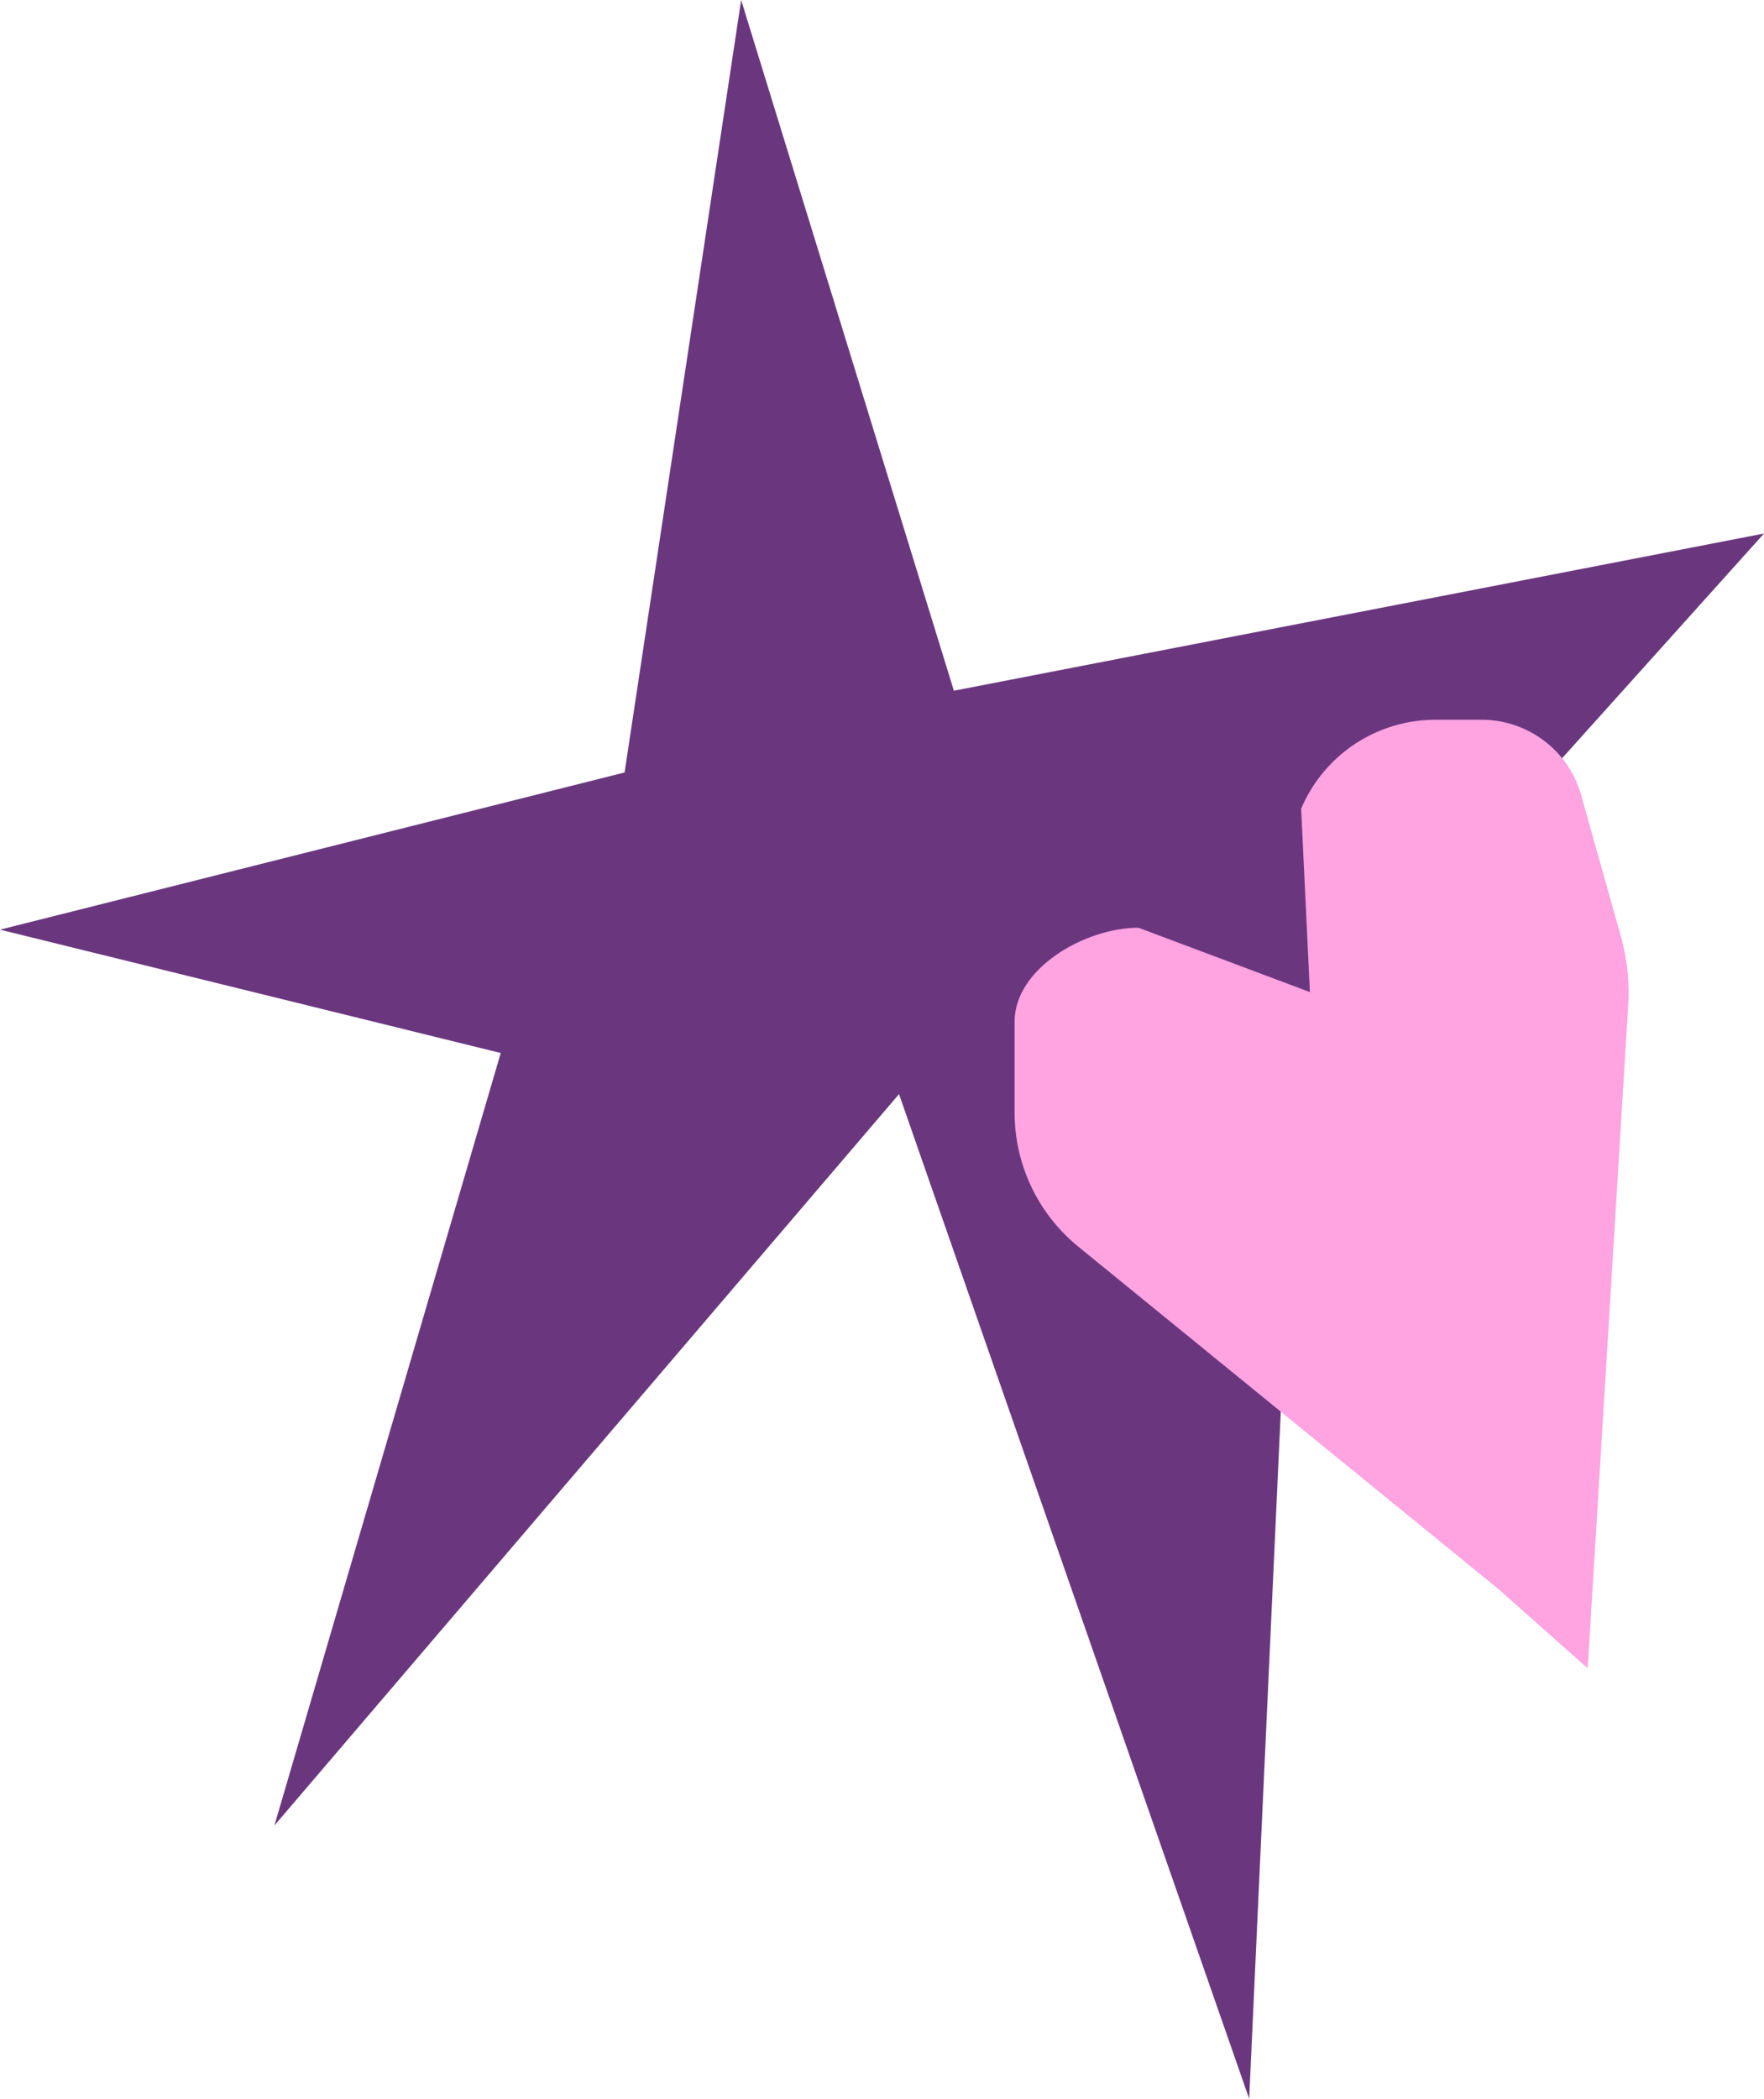 <?xml version="1.0" encoding="UTF-8"?> <svg xmlns="http://www.w3.org/2000/svg" width="95" height="113" viewBox="0 0 95 113" fill="none"> <path d="M67.274 113L48.416 58.909L14.778 98.286L26.967 56.695L0 50.054L33.637 41.59L39.915 0L51.371 37.189L95 28.725L69.864 56.695L67.274 113Z" fill="#6A377F"></path> <path d="M70.544 53.414L61.311 49.95C58.433 49.95 54.641 52.138 54.641 55.002V59.899C54.639 61.285 54.949 62.654 55.546 63.907C56.143 65.159 57.013 66.263 58.093 67.138L80.692 85.551L85.505 89.822L87.676 54.299C87.771 53.048 87.656 51.789 87.336 50.575L85.139 42.762C84.81 41.626 84.126 40.624 83.184 39.902C82.243 39.181 81.095 38.778 79.908 38.752H77.397C75.836 38.735 74.305 39.181 73 40.035C71.696 40.889 70.677 42.11 70.073 43.544L70.544 53.414Z" fill="#FFA3E1"></path> </svg> 